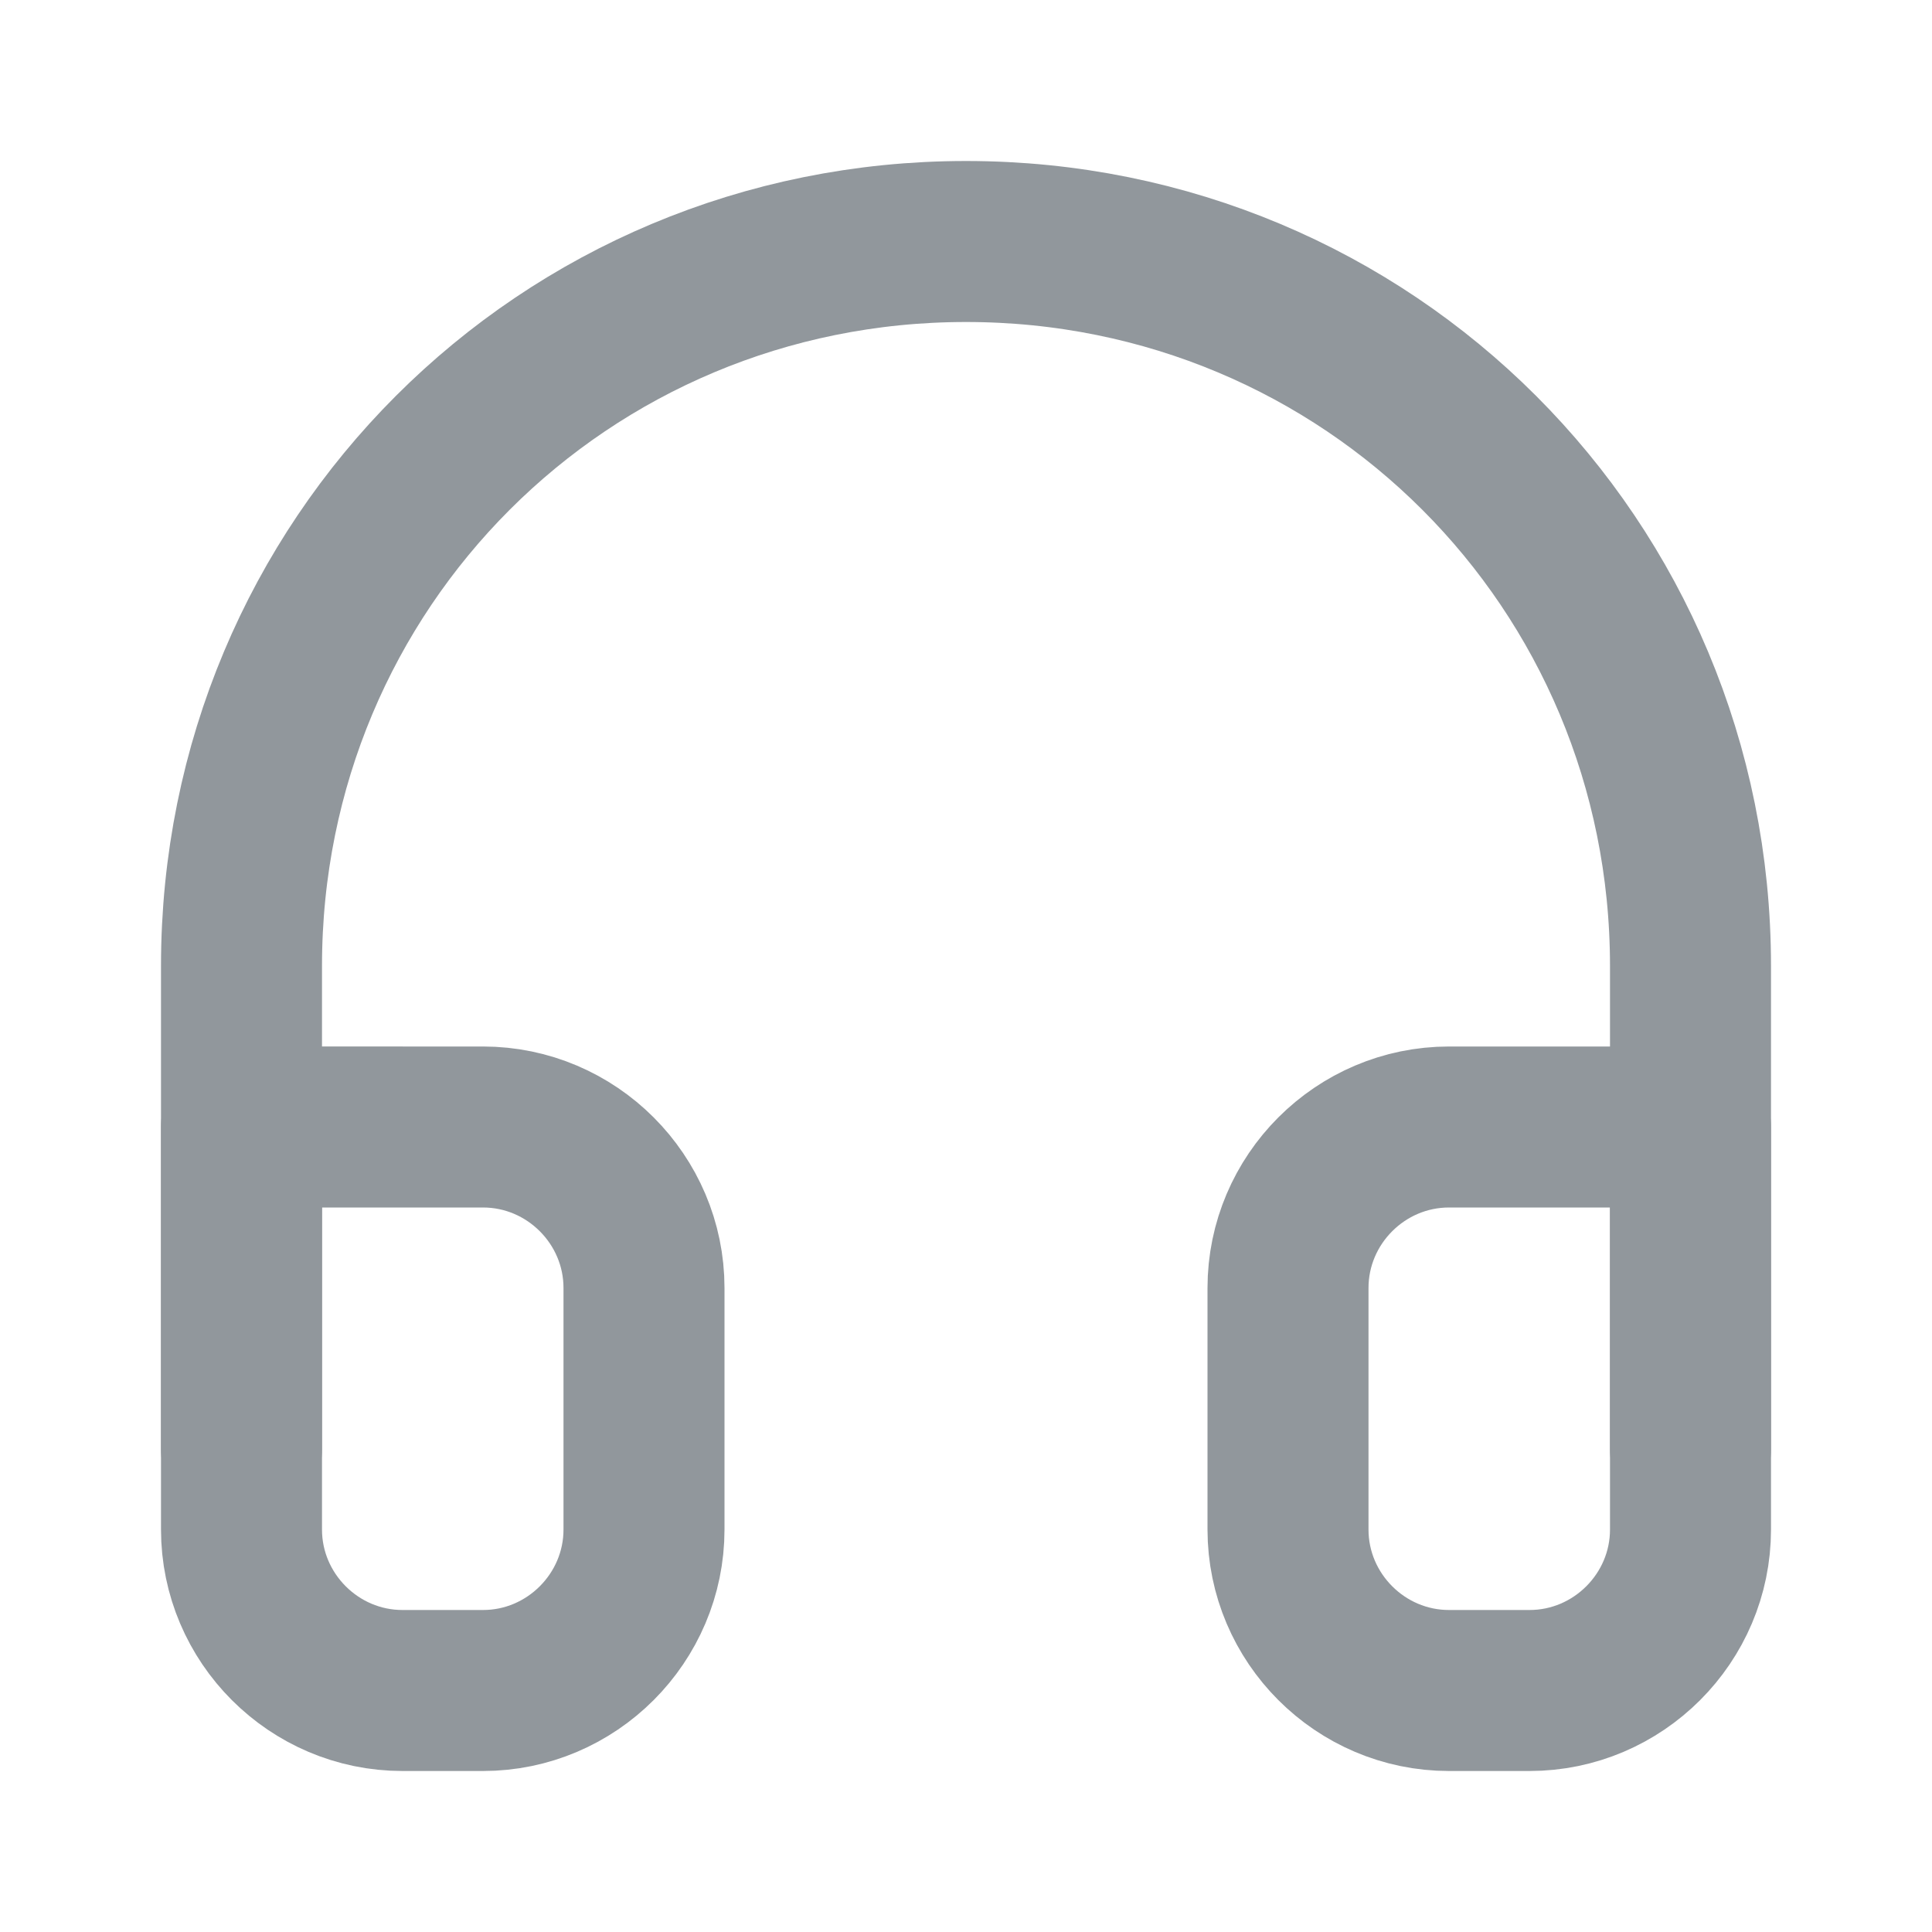 <?xml version="1.0" encoding="utf-8"?>
<!-- Generator: Adobe Illustrator 24.1.2, SVG Export Plug-In . SVG Version: 6.00 Build 0)  -->
<svg version="1.1" id="Ebene_1" xmlns="http://www.w3.org/2000/svg" xmlns:xlink="http://www.w3.org/1999/xlink" x="0px" y="0px"
	 viewBox="0 0 24 24" style="enable-background:new 0 0 24 24;" xml:space="preserve">
<style type="text/css">
	.st0{fill:none;stroke:#91979C;stroke-width:2;stroke-linecap:round;stroke-linejoin:round;}
</style>
<path class="st0" d="M3,18v-6c0-5,4-9,9-9s9,4,9,9v6"/>
<path class="st0" d="M21,19c0,1.1-0.9,2-2,2h-1c-1.1,0-2-0.9-2-2v-3c0-1.1,0.9-2,2-2h3V19z M3,19c0,1.1,0.9,2,2,2h1c1.1,0,2-0.9,2-2
	v-3c0-1.1-0.9-2-2-2H3V19z"/>
</svg>

